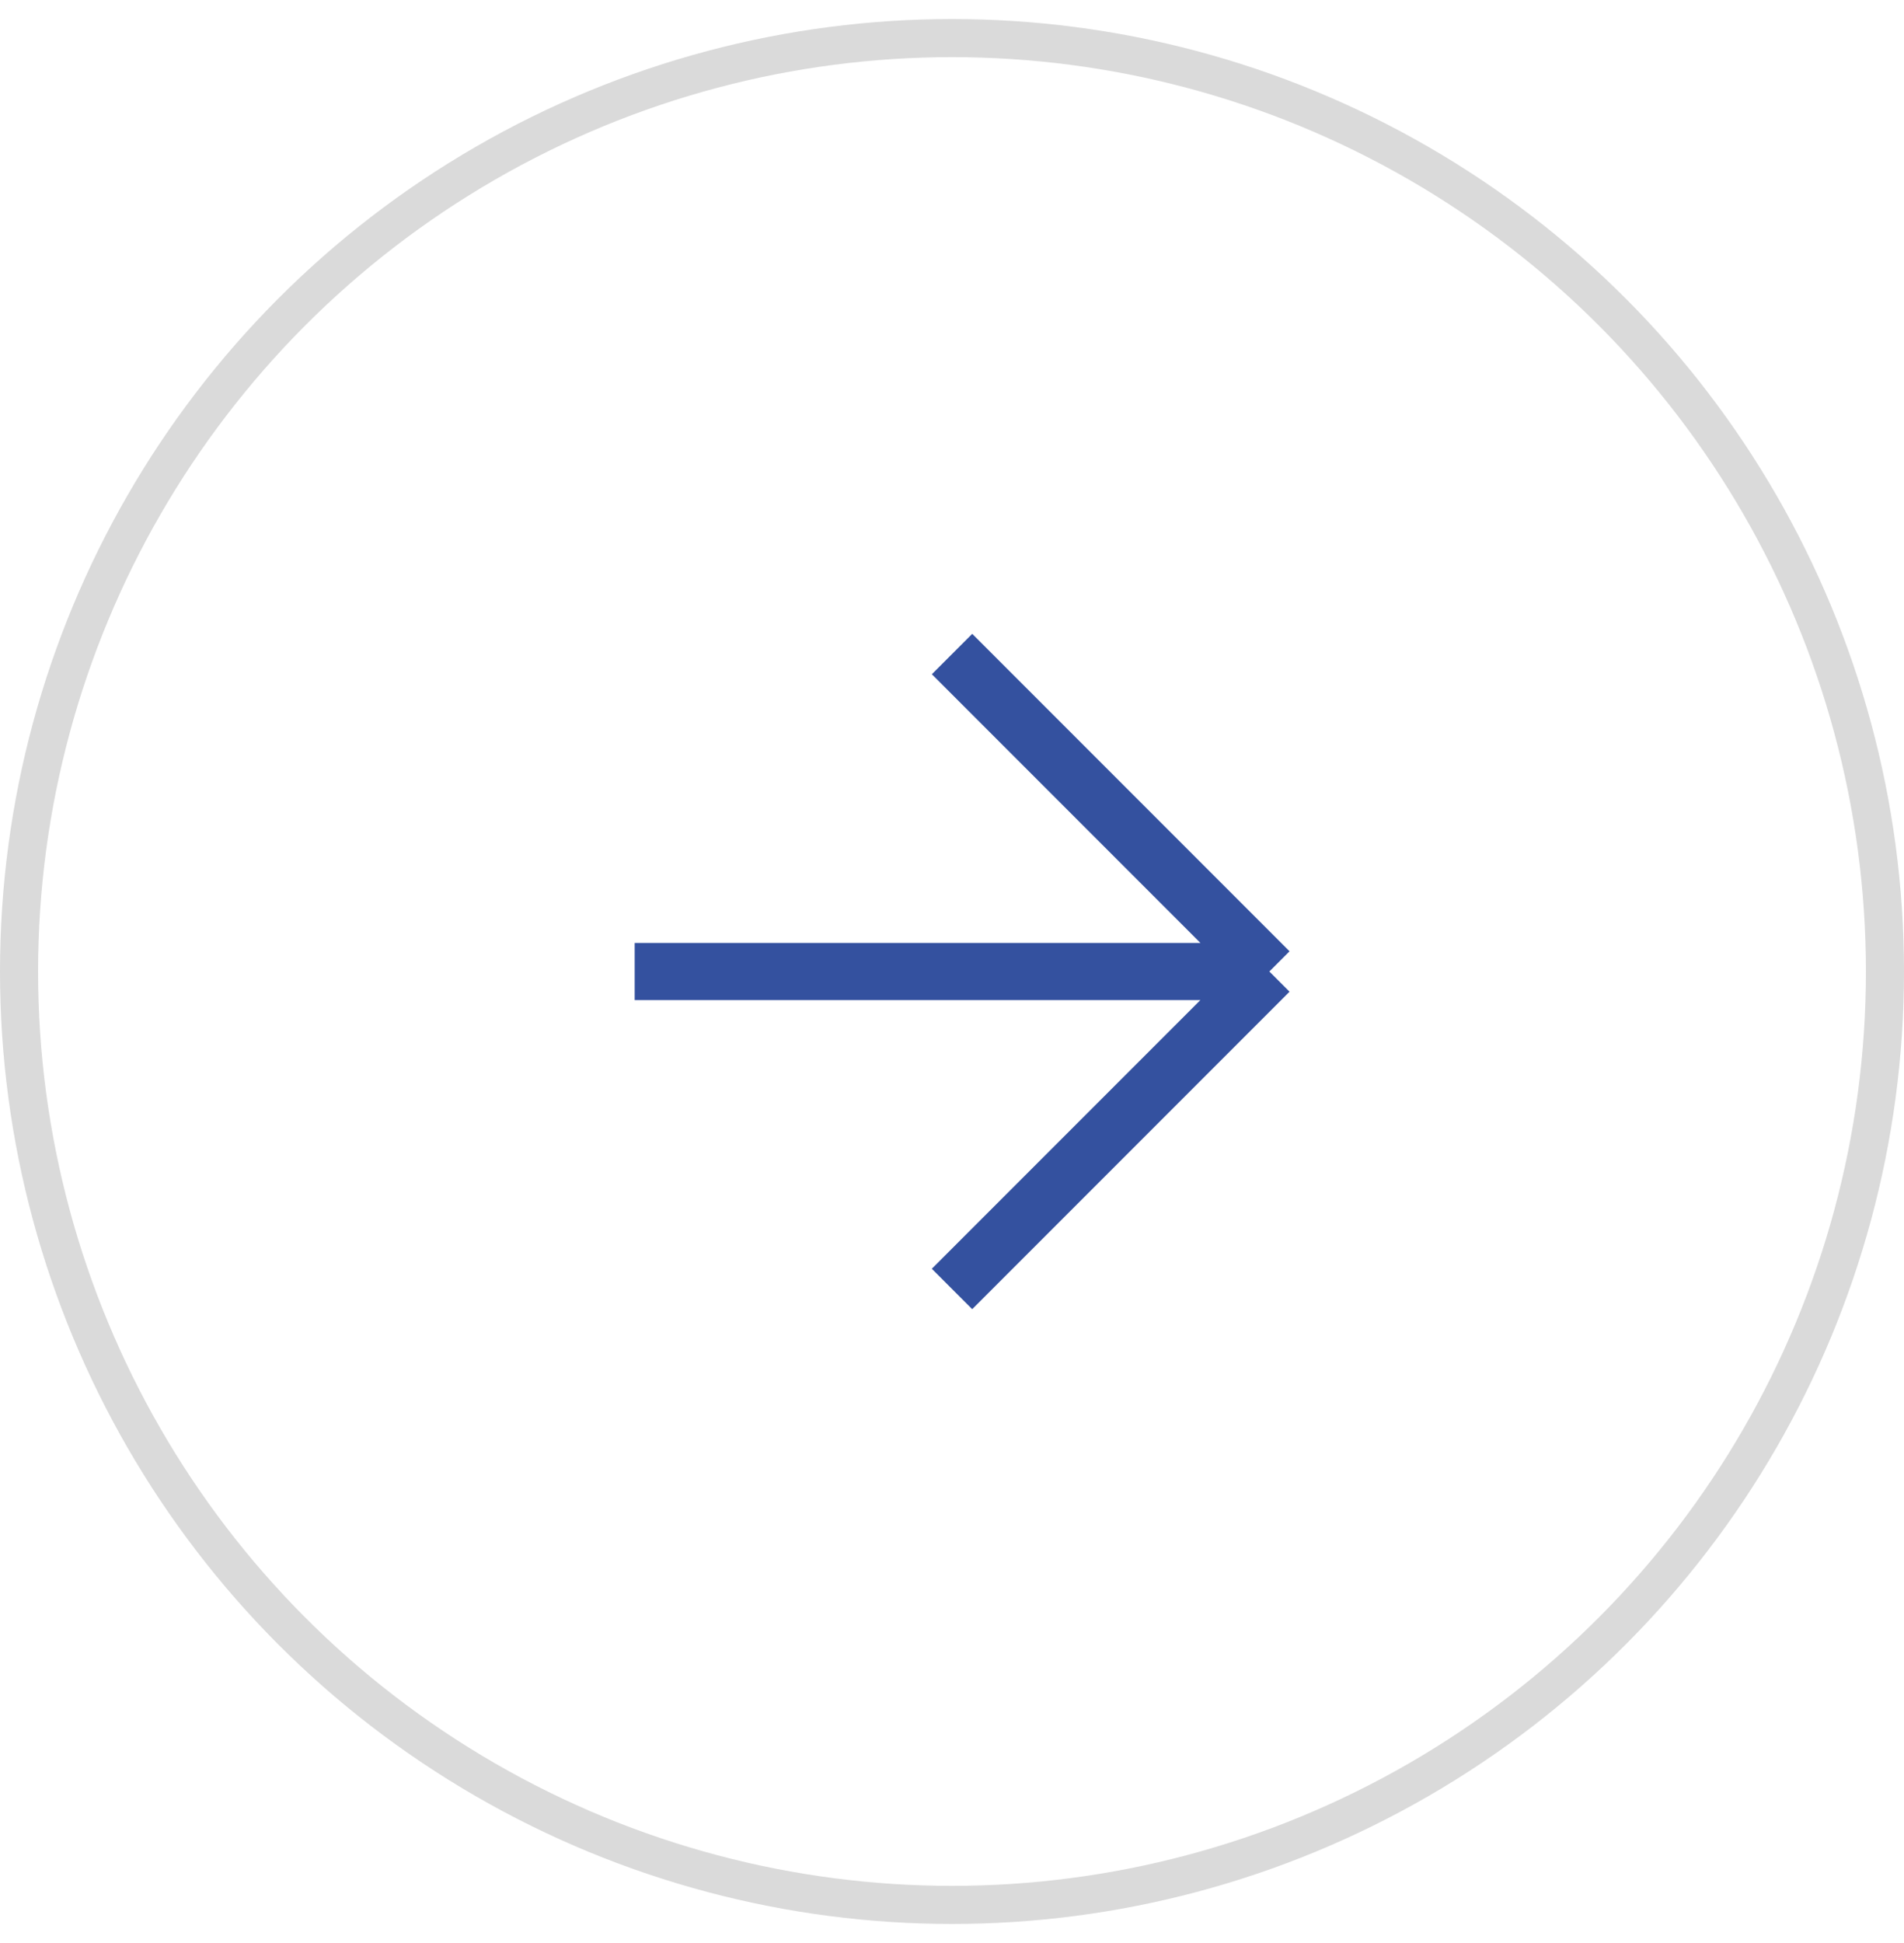<svg width="50" height="51" viewBox="0 0 50 51" fill="none" xmlns="http://www.w3.org/2000/svg">
<g clip-path="url(#clip0_2402_61963)">
<path d="M25.001 17.167L33.334 25.5M33.334 25.5L25 33.833M33.334 25.5H16.667" stroke="#34519F" stroke-width="1.5"/>
<circle cx="25" cy="25.5" r="24.5" stroke="#DADADA"/>
</g>
<defs>
<clipPath id="clip0_2402_61963">
<rect width="50" height="50" fill="white" transform="translate(0 50.5) rotate(-90)"/>
</clipPath>
</defs>
</svg>
